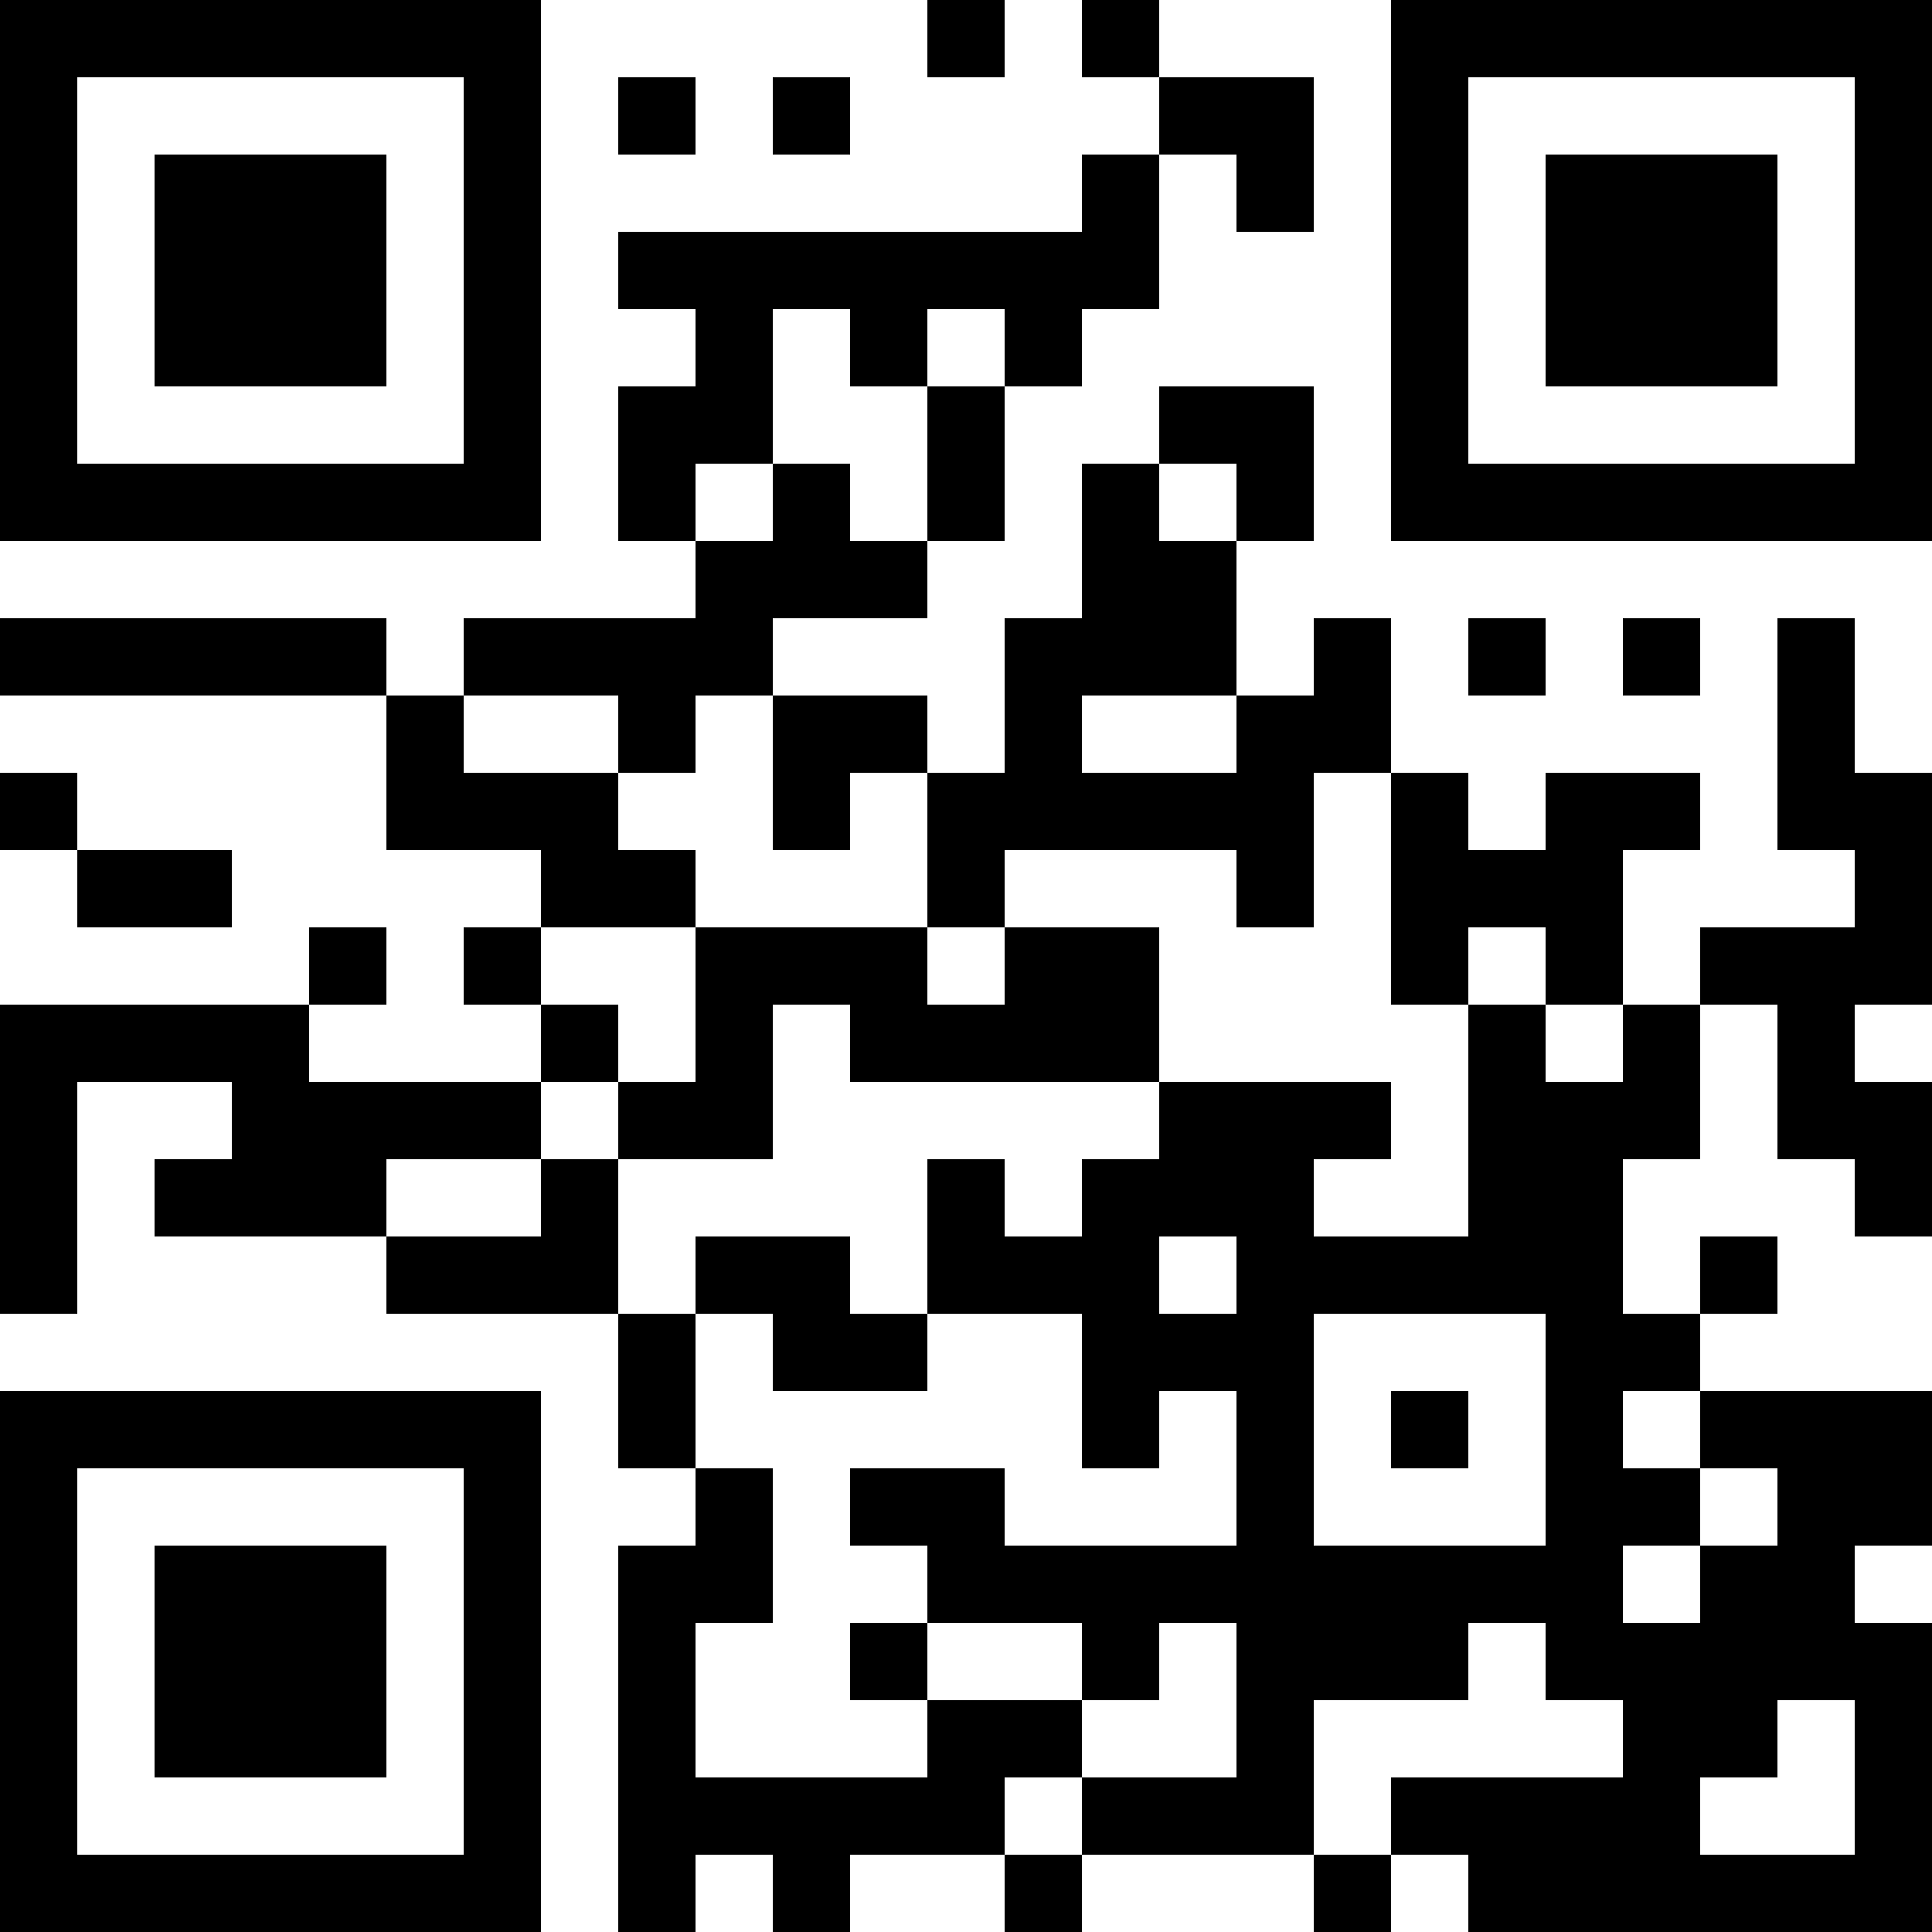 <?xml version="1.0" encoding="UTF-8"?>
<svg xmlns="http://www.w3.org/2000/svg" version="1.1" width="1000" height="1000" viewBox="0 0 1000 1000"><rect x="0" y="0" width="1000" height="1000" fill="#ffffff"/><g transform="scale(40)"><g transform="translate(0,0)"><path fill-rule="evenodd" d="M12 0L12 1L13 1L13 0ZM14 0L14 1L15 1L15 2L14 2L14 3L8 3L8 4L9 4L9 5L8 5L8 7L9 7L9 8L6 8L6 9L5 9L5 8L0 8L0 9L5 9L5 11L7 11L7 12L6 12L6 13L7 13L7 14L4 14L4 13L5 13L5 12L4 12L4 13L0 13L0 17L1 17L1 14L3 14L3 15L2 15L2 16L5 16L5 17L8 17L8 19L9 19L9 20L8 20L8 25L9 25L9 24L10 24L10 25L11 25L11 24L13 24L13 25L14 25L14 24L17 24L17 25L18 25L18 24L19 24L19 25L25 25L25 21L24 21L24 20L25 20L25 18L22 18L22 17L23 17L23 16L22 16L22 17L21 17L21 15L22 15L22 13L23 13L23 15L24 15L24 16L25 16L25 14L24 14L24 13L25 13L25 10L24 10L24 8L23 8L23 11L24 11L24 12L22 12L22 13L21 13L21 11L22 11L22 10L20 10L20 11L19 11L19 10L18 10L18 8L17 8L17 9L16 9L16 7L17 7L17 5L15 5L15 6L14 6L14 8L13 8L13 10L12 10L12 9L10 9L10 8L12 8L12 7L13 7L13 5L14 5L14 4L15 4L15 2L16 2L16 3L17 3L17 1L15 1L15 0ZM8 1L8 2L9 2L9 1ZM10 1L10 2L11 2L11 1ZM10 4L10 6L9 6L9 7L10 7L10 6L11 6L11 7L12 7L12 5L13 5L13 4L12 4L12 5L11 5L11 4ZM15 6L15 7L16 7L16 6ZM19 8L19 9L20 9L20 8ZM21 8L21 9L22 9L22 8ZM6 9L6 10L8 10L8 11L9 11L9 12L7 12L7 13L8 13L8 14L7 14L7 15L5 15L5 16L7 16L7 15L8 15L8 17L9 17L9 19L10 19L10 21L9 21L9 23L12 23L12 22L14 22L14 23L13 23L13 24L14 24L14 23L16 23L16 21L15 21L15 22L14 22L14 21L12 21L12 20L11 20L11 19L13 19L13 20L16 20L16 18L15 18L15 19L14 19L14 17L12 17L12 15L13 15L13 16L14 16L14 15L15 15L15 14L18 14L18 15L17 15L17 16L19 16L19 13L20 13L20 14L21 14L21 13L20 13L20 12L19 12L19 13L18 13L18 10L17 10L17 12L16 12L16 11L13 11L13 12L12 12L12 10L11 10L11 11L10 11L10 9L9 9L9 10L8 10L8 9ZM14 9L14 10L16 10L16 9ZM0 10L0 11L1 11L1 12L3 12L3 11L1 11L1 10ZM9 12L9 14L8 14L8 15L10 15L10 13L11 13L11 14L15 14L15 12L13 12L13 13L12 13L12 12ZM9 16L9 17L10 17L10 18L12 18L12 17L11 17L11 16ZM15 16L15 17L16 17L16 16ZM17 17L17 20L20 20L20 17ZM18 18L18 19L19 19L19 18ZM21 18L21 19L22 19L22 20L21 20L21 21L22 21L22 20L23 20L23 19L22 19L22 18ZM11 21L11 22L12 22L12 21ZM19 21L19 22L17 22L17 24L18 24L18 23L21 23L21 22L20 22L20 21ZM23 22L23 23L22 23L22 24L24 24L24 22ZM0 0L0 7L7 7L7 0ZM1 1L1 6L6 6L6 1ZM2 2L2 5L5 5L5 2ZM18 0L18 7L25 7L25 0ZM19 1L19 6L24 6L24 1ZM20 2L20 5L23 5L23 2ZM0 18L0 25L7 25L7 18ZM1 19L1 24L6 24L6 19ZM2 20L2 23L5 23L5 20Z" fill="#000000"/></g></g></svg>
